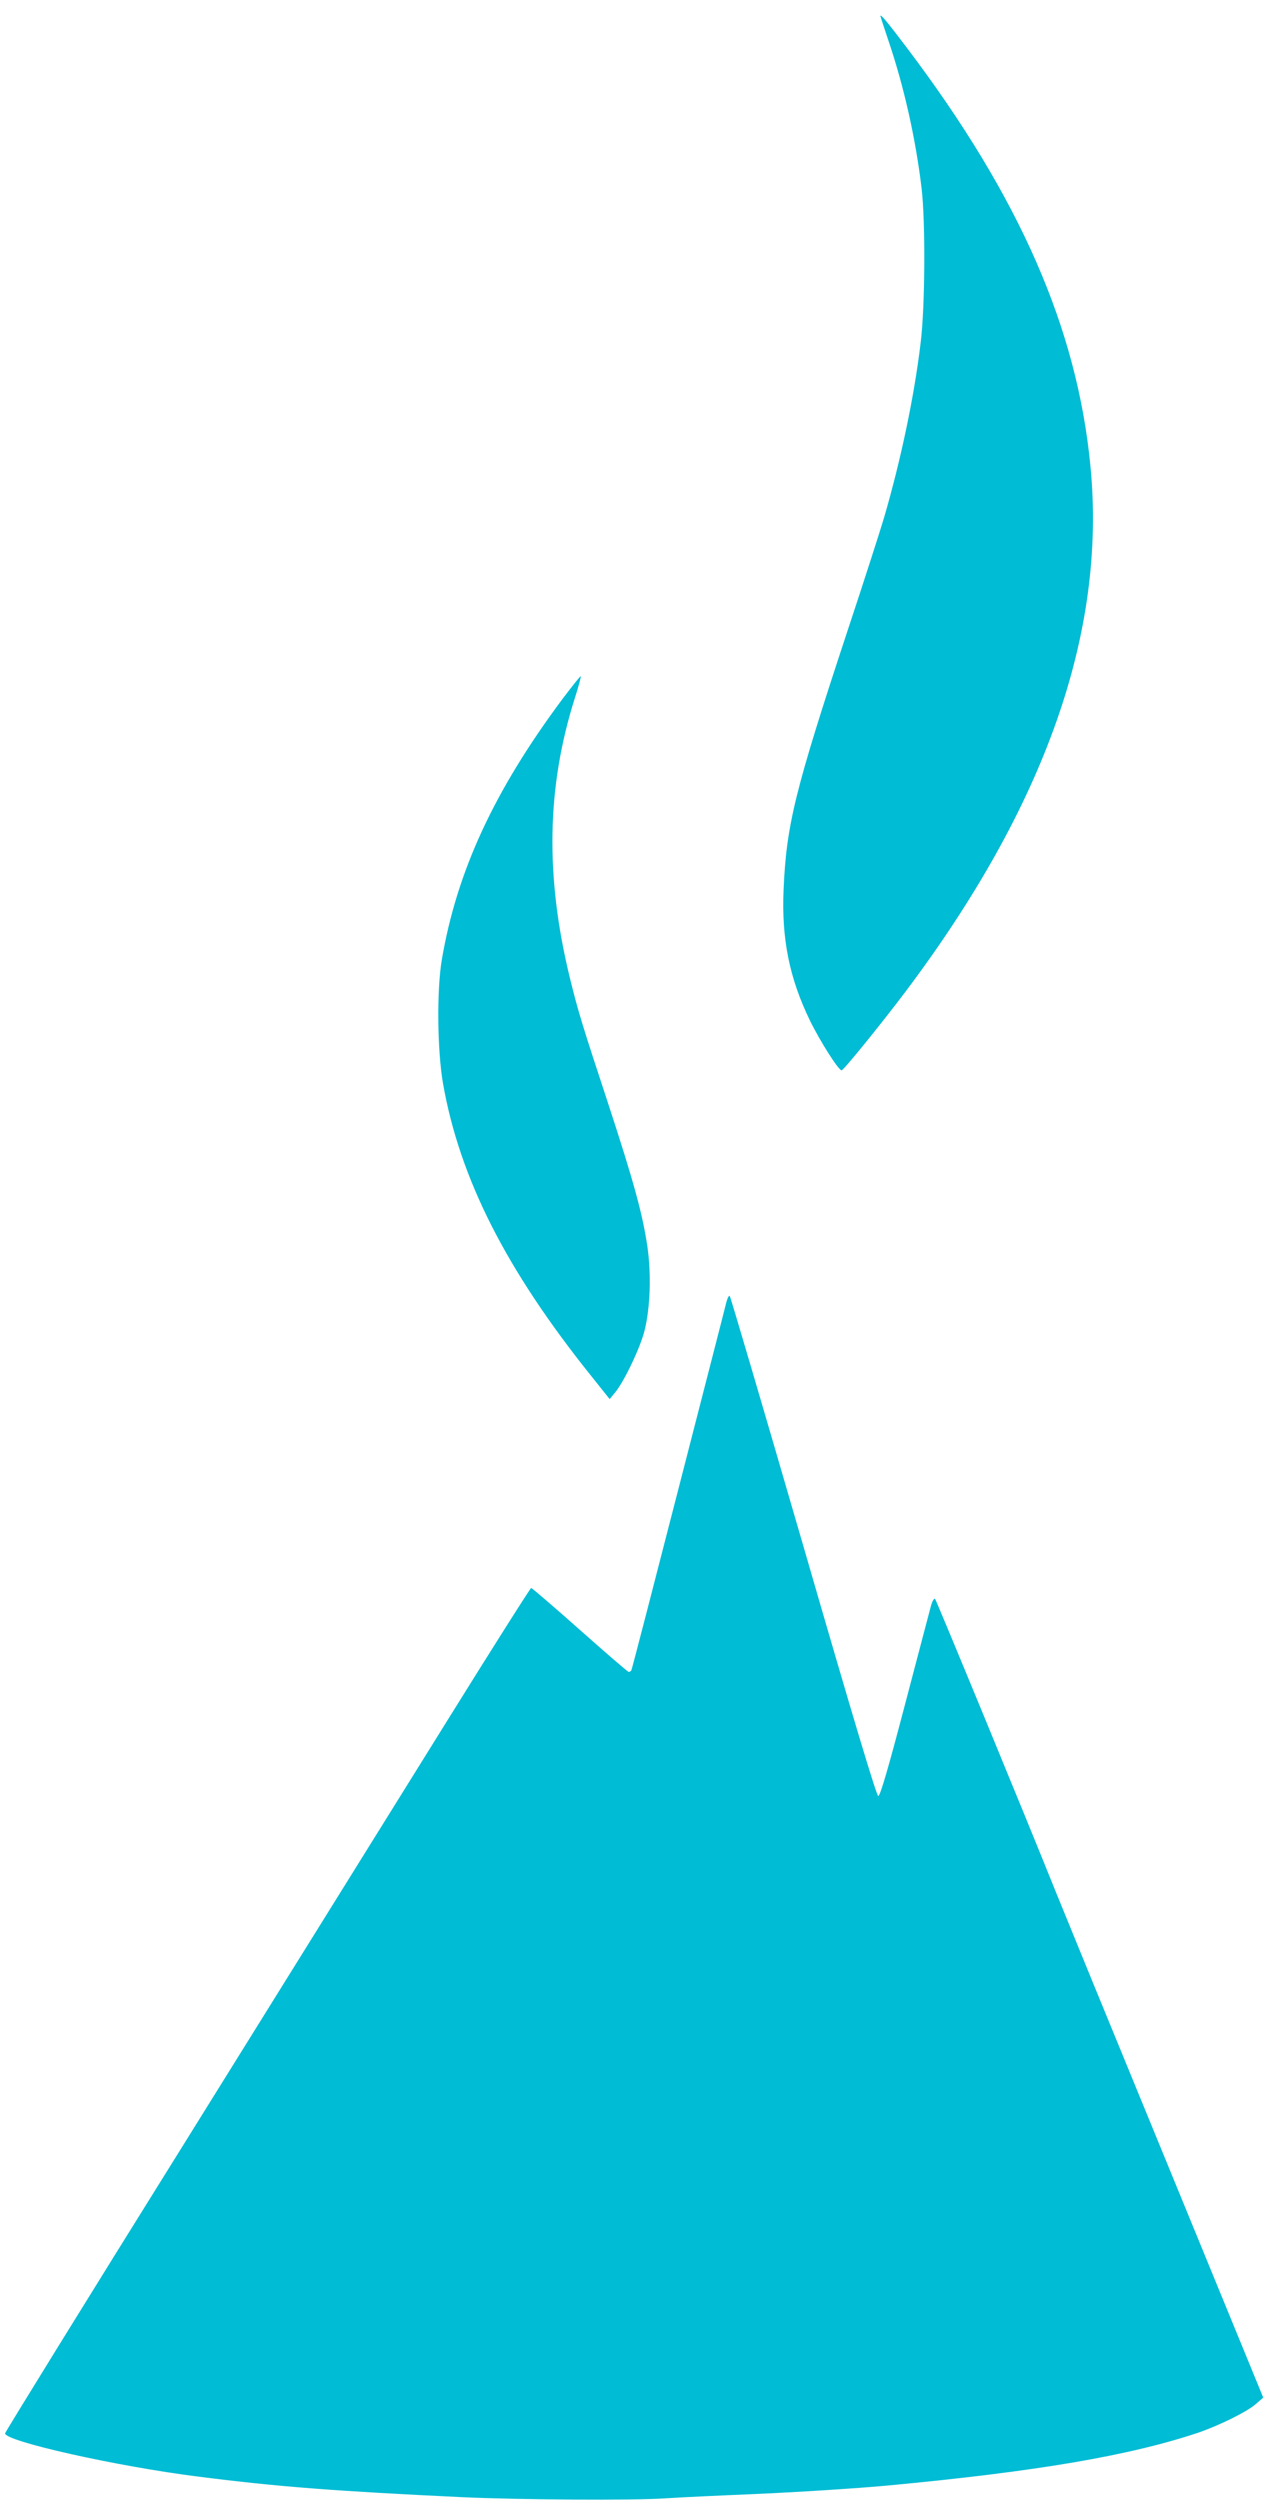 <?xml version="1.0" standalone="no"?>
<!DOCTYPE svg PUBLIC "-//W3C//DTD SVG 20010904//EN"
 "http://www.w3.org/TR/2001/REC-SVG-20010904/DTD/svg10.dtd">
<svg version="1.0" xmlns="http://www.w3.org/2000/svg"
 width="648pt" height="1280pt" viewBox="0 0 648 1280"
 preserveAspectRatio="xMidYMid meet">
<g transform="translate(0,1280) scale(0.1,-0.1)"
fill="#00bcd4" stroke="none">
<path d="M4510 12718 c0 -2 18 -58 40 -123 81 -238 141 -507 171 -760 20 -169
18 -607 -5 -790 -32 -270 -100 -595 -187 -894 -17 -58 -102 -323 -190 -588
-267 -809 -311 -987 -325 -1318 -11 -252 30 -454 135 -670 53 -108 146 -254
162 -255 10 0 204 239 329 405 715 951 1028 1839 946 2687 -68 707 -363 1379
-938 2140 -105 139 -138 178 -138 166z"/>
<path d="M2881 9221 c-350 -470 -541 -882 -618 -1336 -26 -155 -23 -461 6
-630 85 -486 322 -954 759 -1499 l95 -119 28 34 c45 54 128 227 150 314 30
116 36 292 15 435 -25 168 -71 334 -199 725 -136 412 -156 479 -197 645 -128
523 -120 981 25 1437 19 59 32 109 30 111 -2 2 -44 -51 -94 -117z"/>
<path d="M3721 6134 c-5 -22 -116 -453 -246 -958 -130 -506 -238 -923 -241
-928 -3 -4 -9 -8 -13 -8 -5 0 -117 97 -250 215 -133 118 -246 215 -250 215 -4
0 -203 -314 -441 -697 -239 -384 -843 -1355 -1343 -2158 -501 -803 -910 -1466
-911 -1473 -3 -40 570 -169 993 -222 400 -51 697 -74 1351 -105 274 -13 877
-17 1035 -6 94 6 289 15 435 21 234 10 549 30 710 45 765 72 1238 153 1590
271 107 37 249 107 293 146 l38 33 -501 1220 c-276 671 -529 1288 -562 1370
-148 369 -611 1491 -618 1499 -5 5 -14 -11 -21 -35 -6 -24 -67 -253 -134 -509
-84 -320 -126 -465 -136 -465 -9 0 -130 403 -383 1277 -204 702 -374 1280
-378 1283 -4 4 -11 -10 -17 -31z"/>
</g>
</svg>
